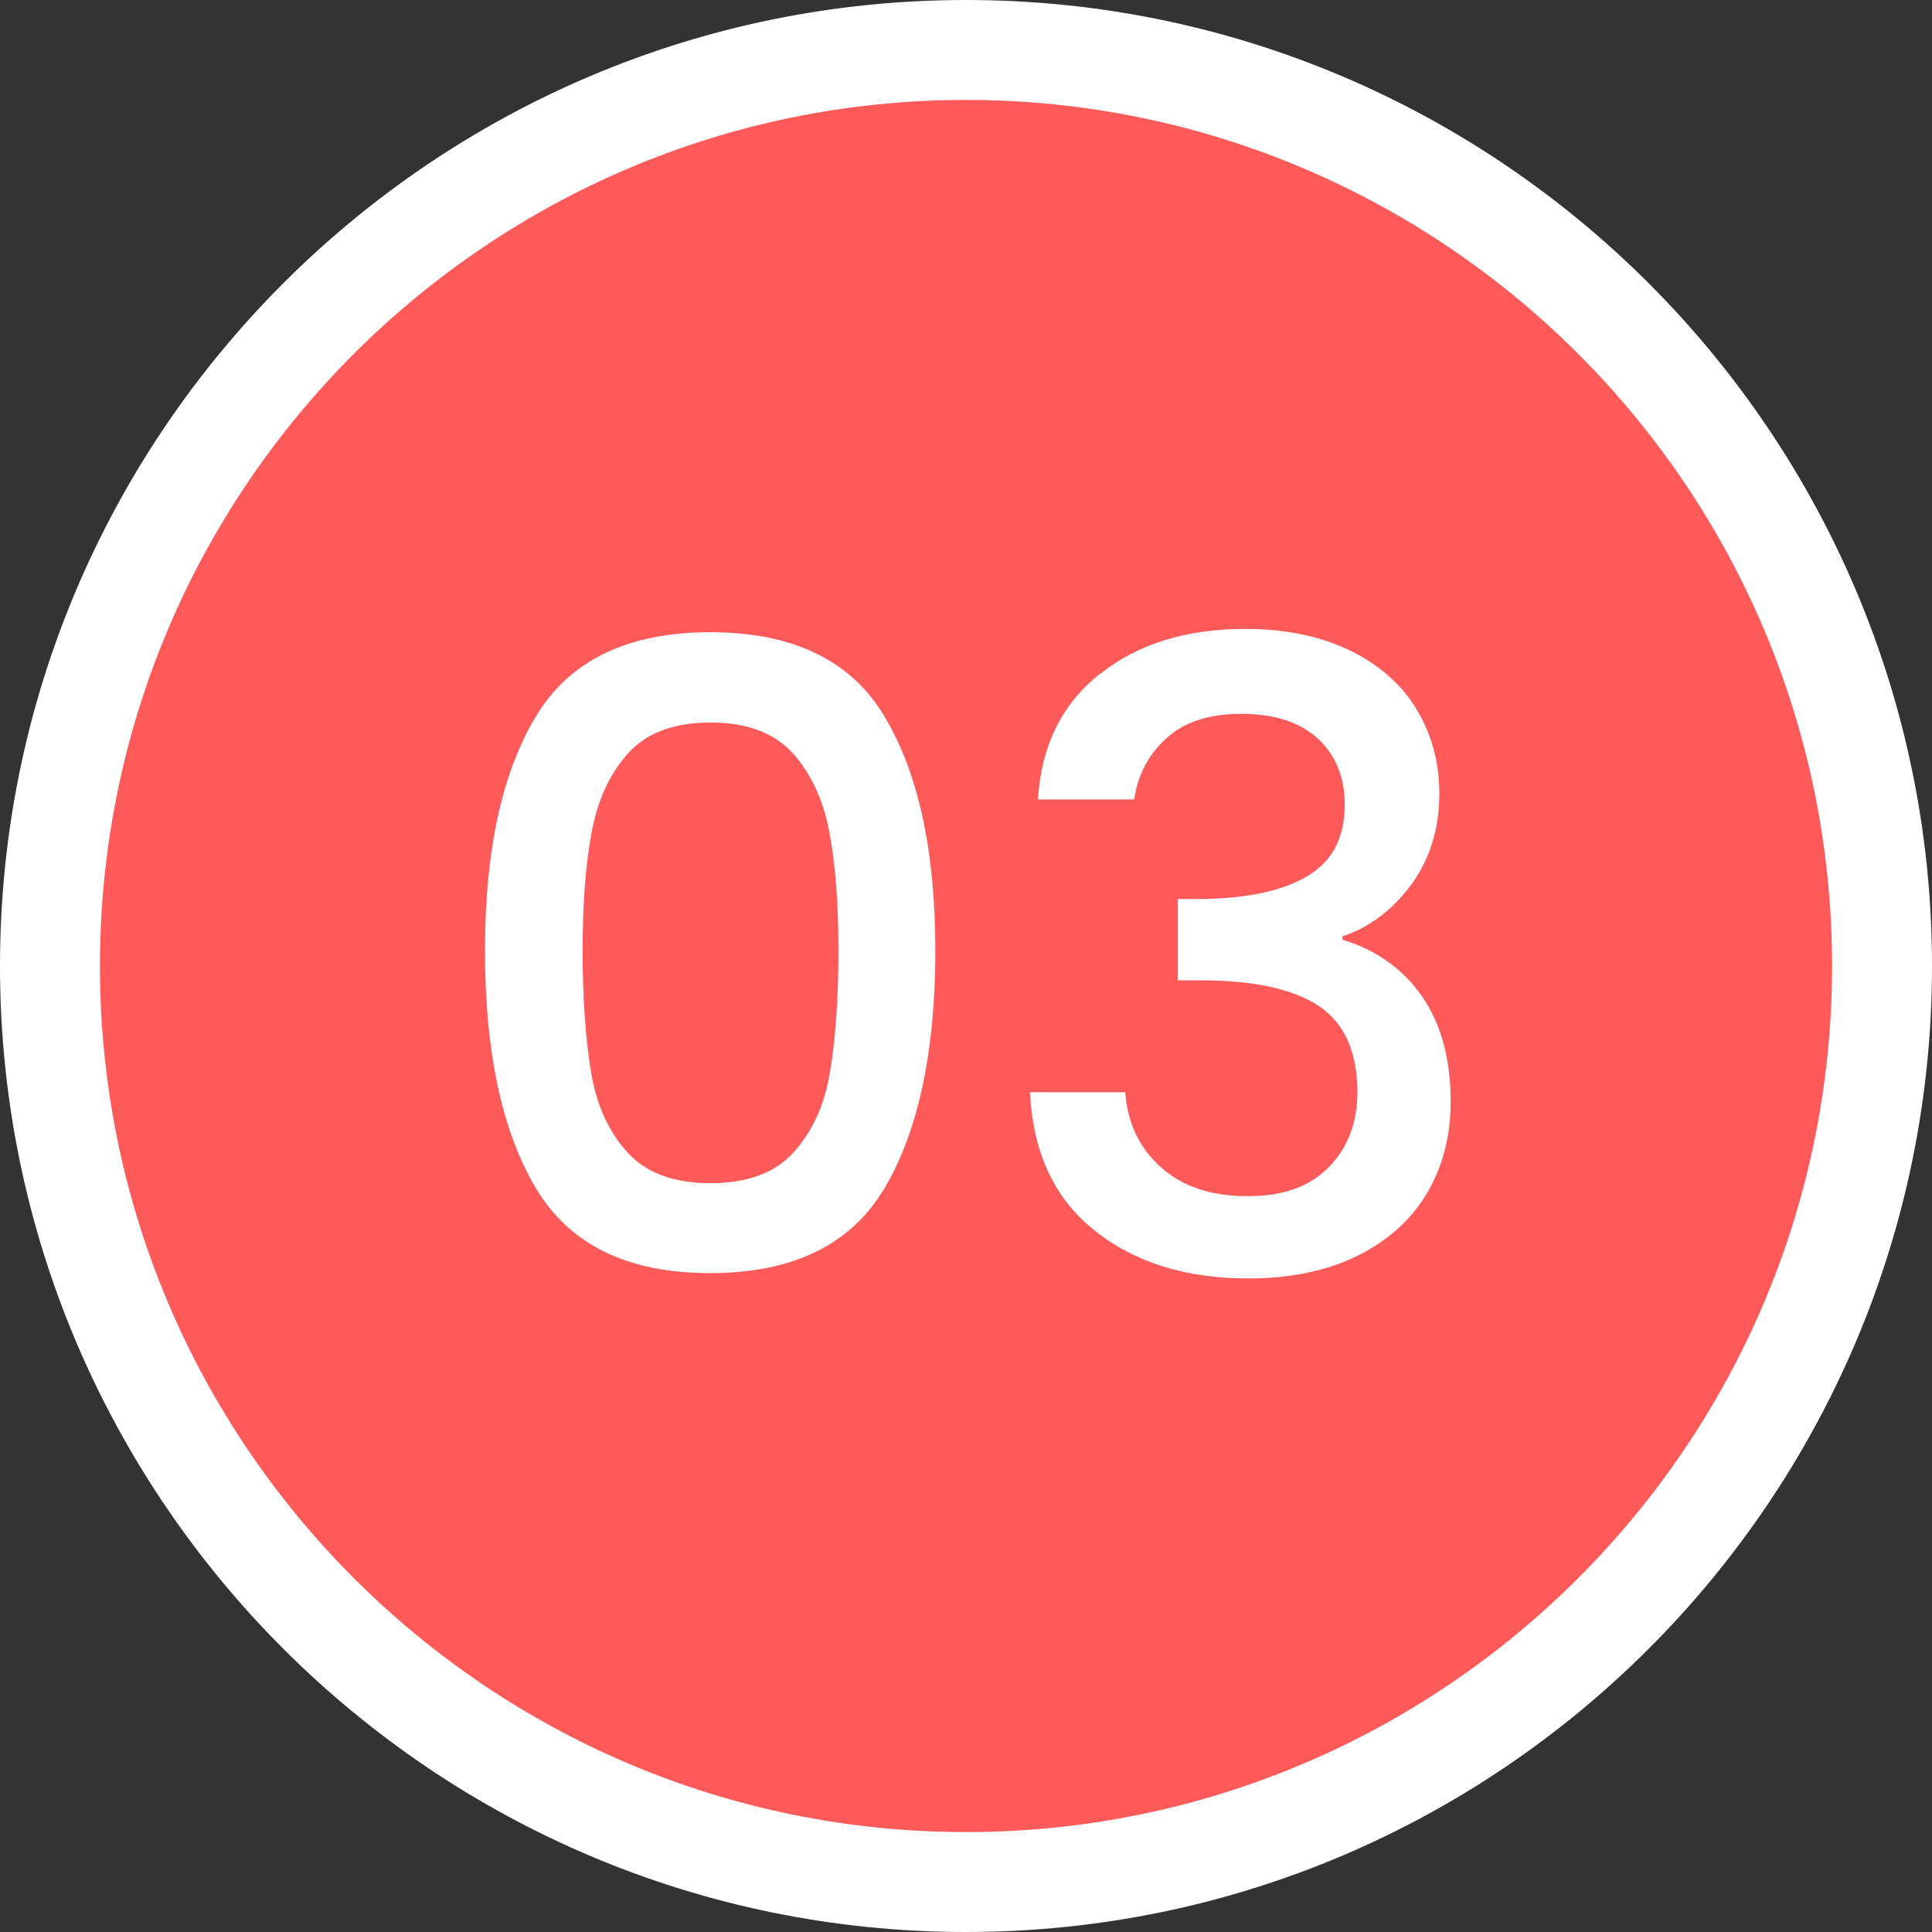 <?xml version="1.0" encoding="UTF-8"?>
<svg id="_レイヤー_2" data-name="レイヤー 2" xmlns="http://www.w3.org/2000/svg" viewBox="0 0 58 58">
  <rect x="0" y="0" width="58" height="58" fill="#333333" stroke="none"/>
  <defs>
    <style>
      .cls-1 {
        fill: #fff;
      }

      .cls-1, .cls-2 {
        stroke-width: 0px;
      }

      .cls-2 {
        fill: #ff5a5a;
      }
    </style>
  </defs>
  <g id="_コンテンツ系" data-name="コンテンツ系">
    <g>
      <circle class="cls-2" cx="29" cy="29" r="27.5"/>
      <path class="cls-1" d="M29,58C13.01,58,0,44.99,0,29S13.01,0,29,0s29,13.01,29,29-13.01,29-29,29ZM29,3C14.66,3,3,14.66,3,29s11.66,26,26,26,26-11.66,26-26S43.34,3,29,3Z"/>
    </g>
    <g>
      <path class="cls-1" d="M16.08,21.52c1.01-1.69,2.76-2.54,5.24-2.54s4.23.84,5.24,2.54c1.01,1.69,1.52,4.03,1.52,7.03s-.51,5.4-1.52,7.11c-1.01,1.71-2.76,2.56-5.24,2.56s-4.22-.85-5.24-2.56c-1.01-1.71-1.52-4.08-1.52-7.11s.51-5.34,1.52-7.03ZM24.9,24.99c-.18-.97-.55-1.76-1.1-2.38-.56-.61-1.38-.92-2.47-.92s-1.92.31-2.47.92c-.56.62-.92,1.41-1.1,2.38-.18.97-.27,2.16-.27,3.56s.09,2.68.26,3.67.54,1.79,1.1,2.39c.56.61,1.39.91,2.48.91s1.92-.3,2.48-.91c.56-.61.93-1.4,1.1-2.39.17-.99.26-2.21.26-3.67s-.09-2.59-.27-3.56Z"/>
      <path class="cls-1" d="M33.03,20.23c1.13-.9,2.59-1.35,4.35-1.35,1.21,0,2.26.22,3.15.65.88.43,1.55,1.02,2,1.77.45.75.68,1.59.68,2.52,0,1.07-.29,1.99-.86,2.76-.57.76-1.26,1.27-2.05,1.53v.1c1.02.31,1.82.88,2.39,1.7.57.82.86,1.88.86,3.16,0,1.02-.23,1.93-.7,2.73-.47.8-1.16,1.43-2.08,1.89-.92.46-2.02.69-3.3.69-1.87,0-3.41-.48-4.61-1.44-1.21-.96-1.85-2.34-1.94-4.15h2.86c.07.92.42,1.67,1.07,2.25.64.58,1.51.87,2.6.87s1.87-.29,2.44-.87c.57-.58.86-1.33.86-2.25,0-1.21-.39-2.08-1.16-2.59-.77-.51-1.95-.77-3.55-.77h-.68v-2.44h.7c1.4-.02,2.47-.25,3.21-.7.74-.45,1.1-1.16,1.1-2.13,0-.83-.27-1.49-.81-1.99-.54-.49-1.3-.74-2.29-.74s-1.73.25-2.26.74c-.54.49-.86,1.11-.96,1.83h-2.89c.1-1.61.72-2.87,1.86-3.77Z"/>
    </g>
  </g>
</svg>
